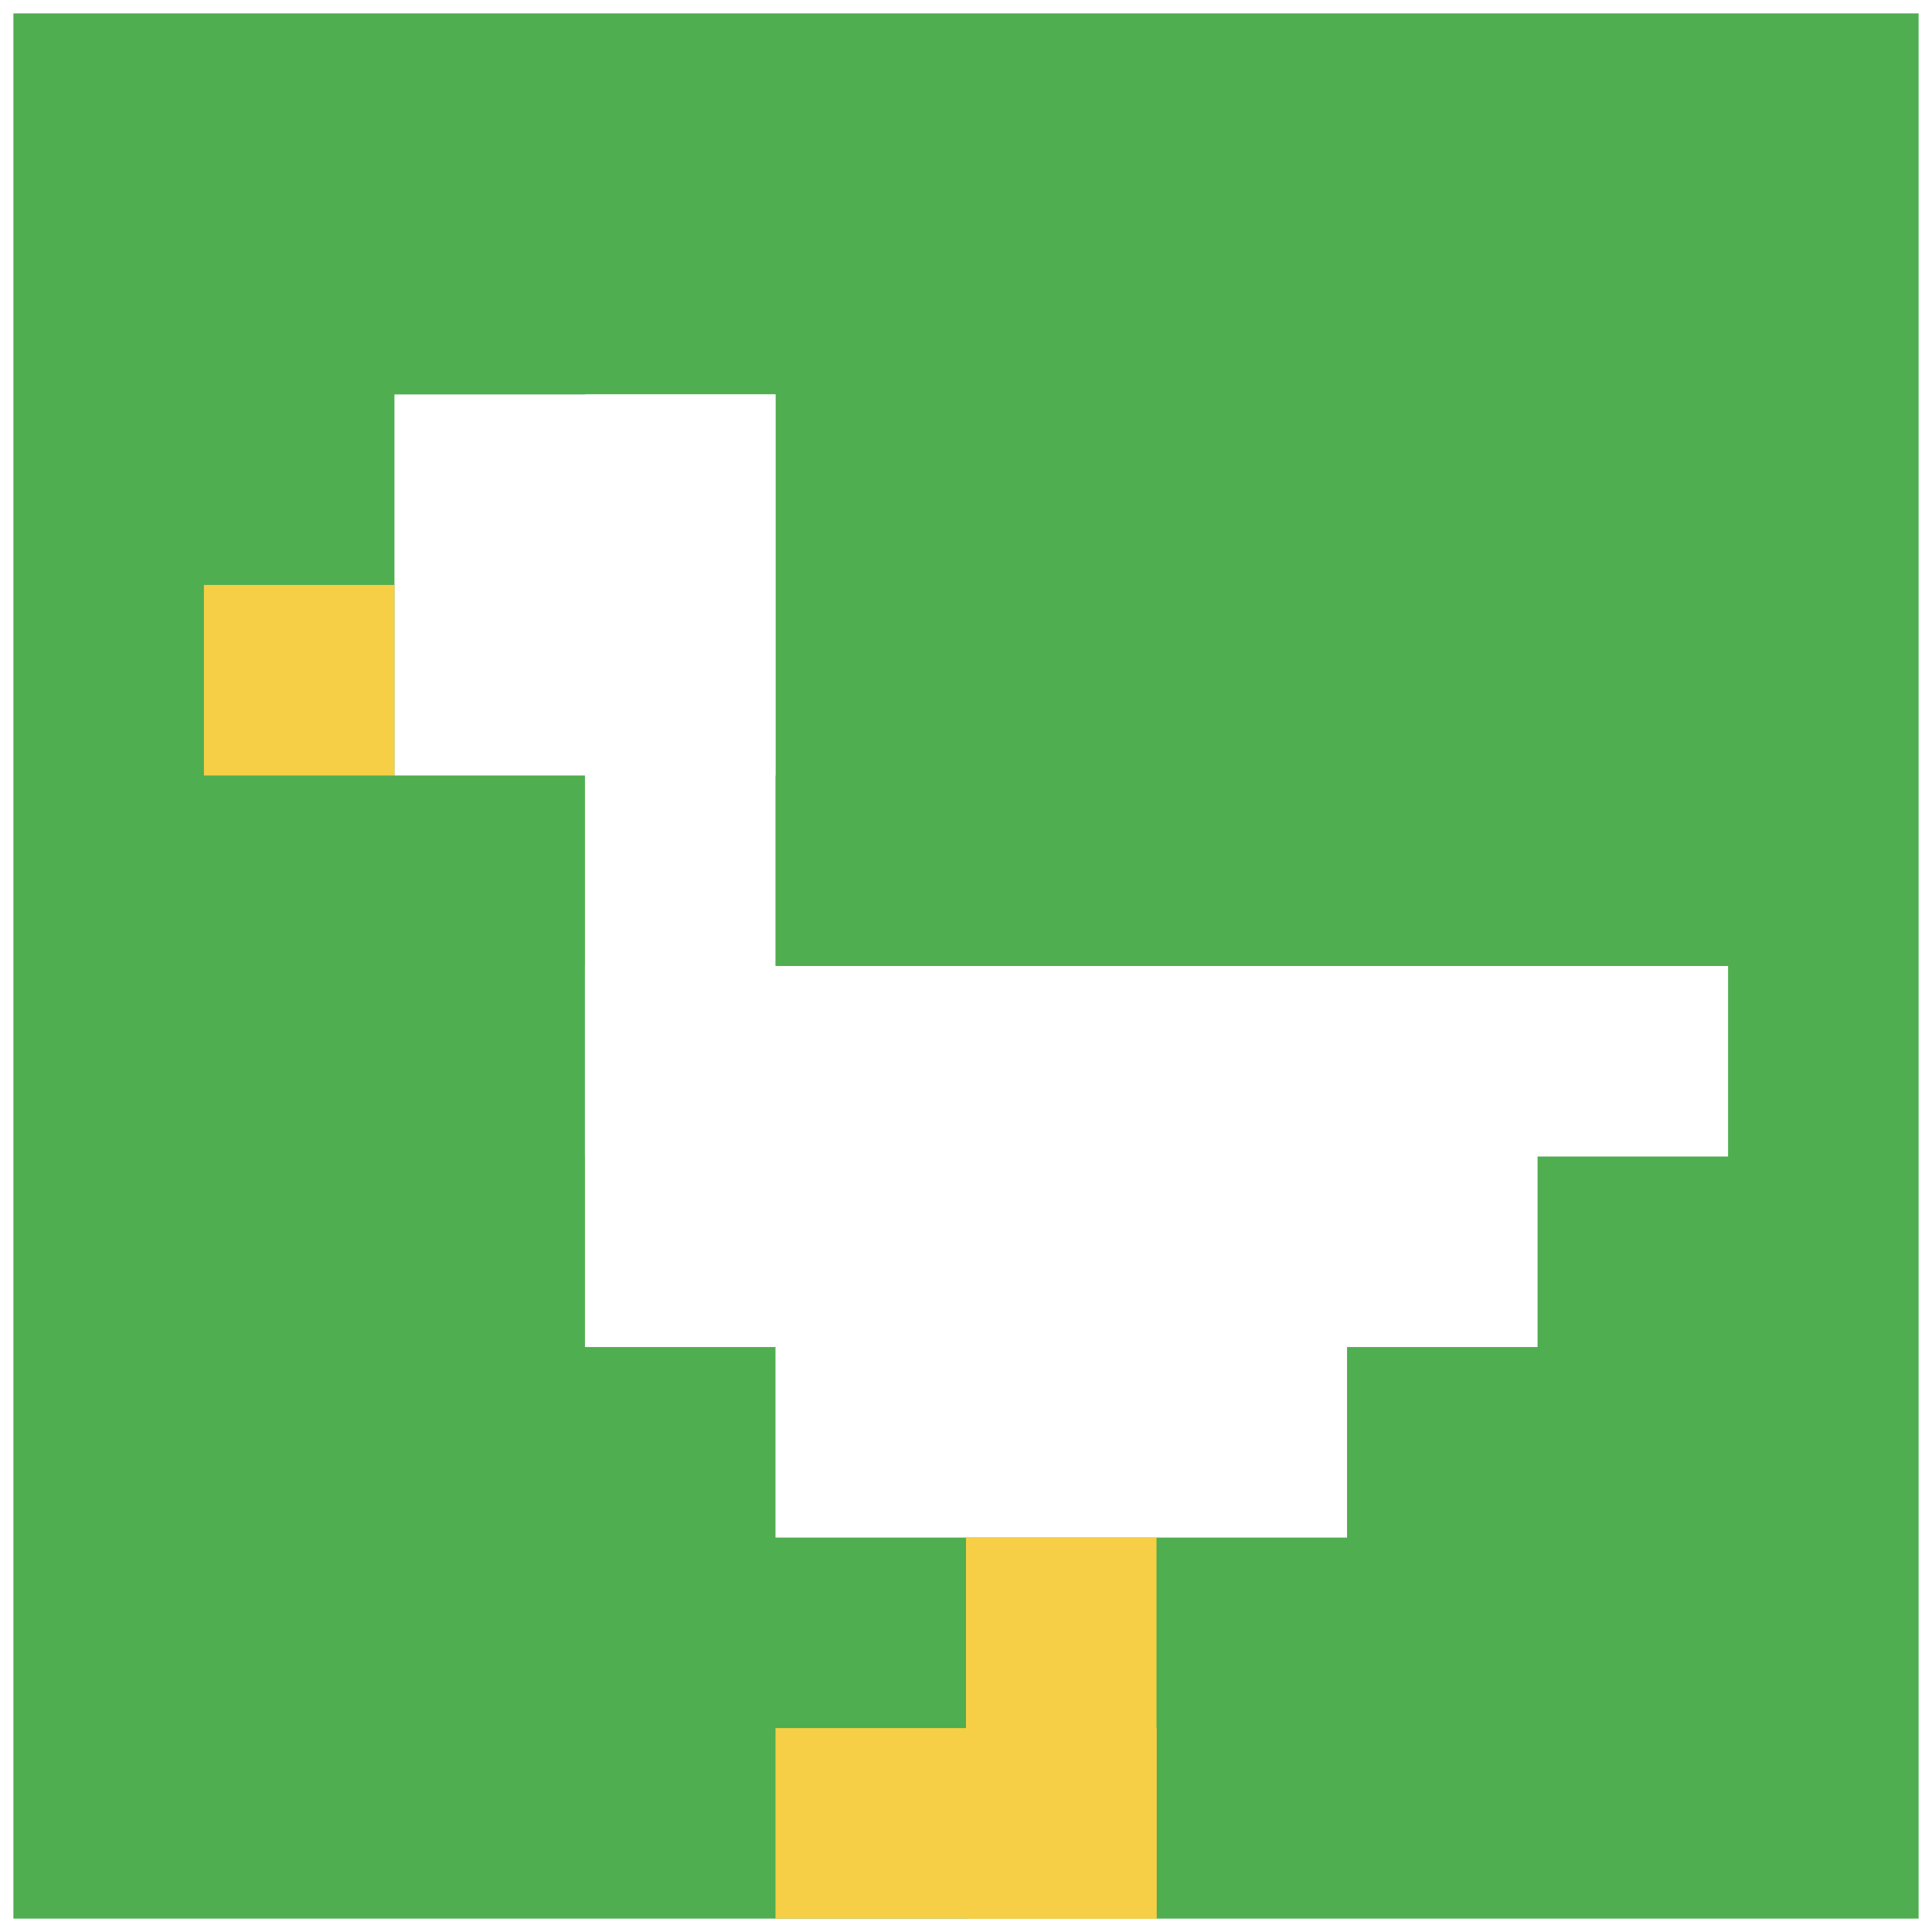 <svg xmlns="http://www.w3.org/2000/svg" version="1.1" width="1298" height="1298"><title>'goose-pfp-827773' by Dmitri Cherniak</title><desc>seed=827773
backgroundColor=#ffffff
padding=14
innerPadding=9
timeout=500
dimension=1
border=false
Save=function(){return n.handleSave()}
frame=411

Rendered at Wed Oct 04 2023 01:46:40 GMT-0300 (Argentina Standard Time)
Generated in &lt;1ms
</desc><defs></defs><rect width="100%" height="100%" fill="#ffffff"></rect><g><g id="0-0"><rect x="9" y="9" height="1280" width="1280" fill="#4FAE4F"></rect><g><rect id="9-9-2-2-2-2" x="265" y="265" width="256" height="256" fill="#ffffff"></rect><rect id="9-9-3-2-1-4" x="393" y="265" width="128" height="512" fill="#ffffff"></rect><rect id="9-9-4-5-5-1" x="521" y="649" width="640" height="128" fill="#ffffff"></rect><rect id="9-9-3-5-5-2" x="393" y="649" width="640" height="256" fill="#ffffff"></rect><rect id="9-9-4-5-3-3" x="521" y="649" width="384" height="384" fill="#ffffff"></rect><rect id="9-9-1-3-1-1" x="137" y="393" width="128" height="128" fill="#F7CF46"></rect><rect id="9-9-5-8-1-2" x="649" y="1033" width="128" height="256" fill="#F7CF46"></rect><rect id="9-9-4-9-2-1" x="521" y="1161" width="256" height="128" fill="#F7CF46"></rect></g><rect x="9" y="9" stroke="white" stroke-width="0" height="1280" width="1280" fill="none"></rect></g></g></svg>